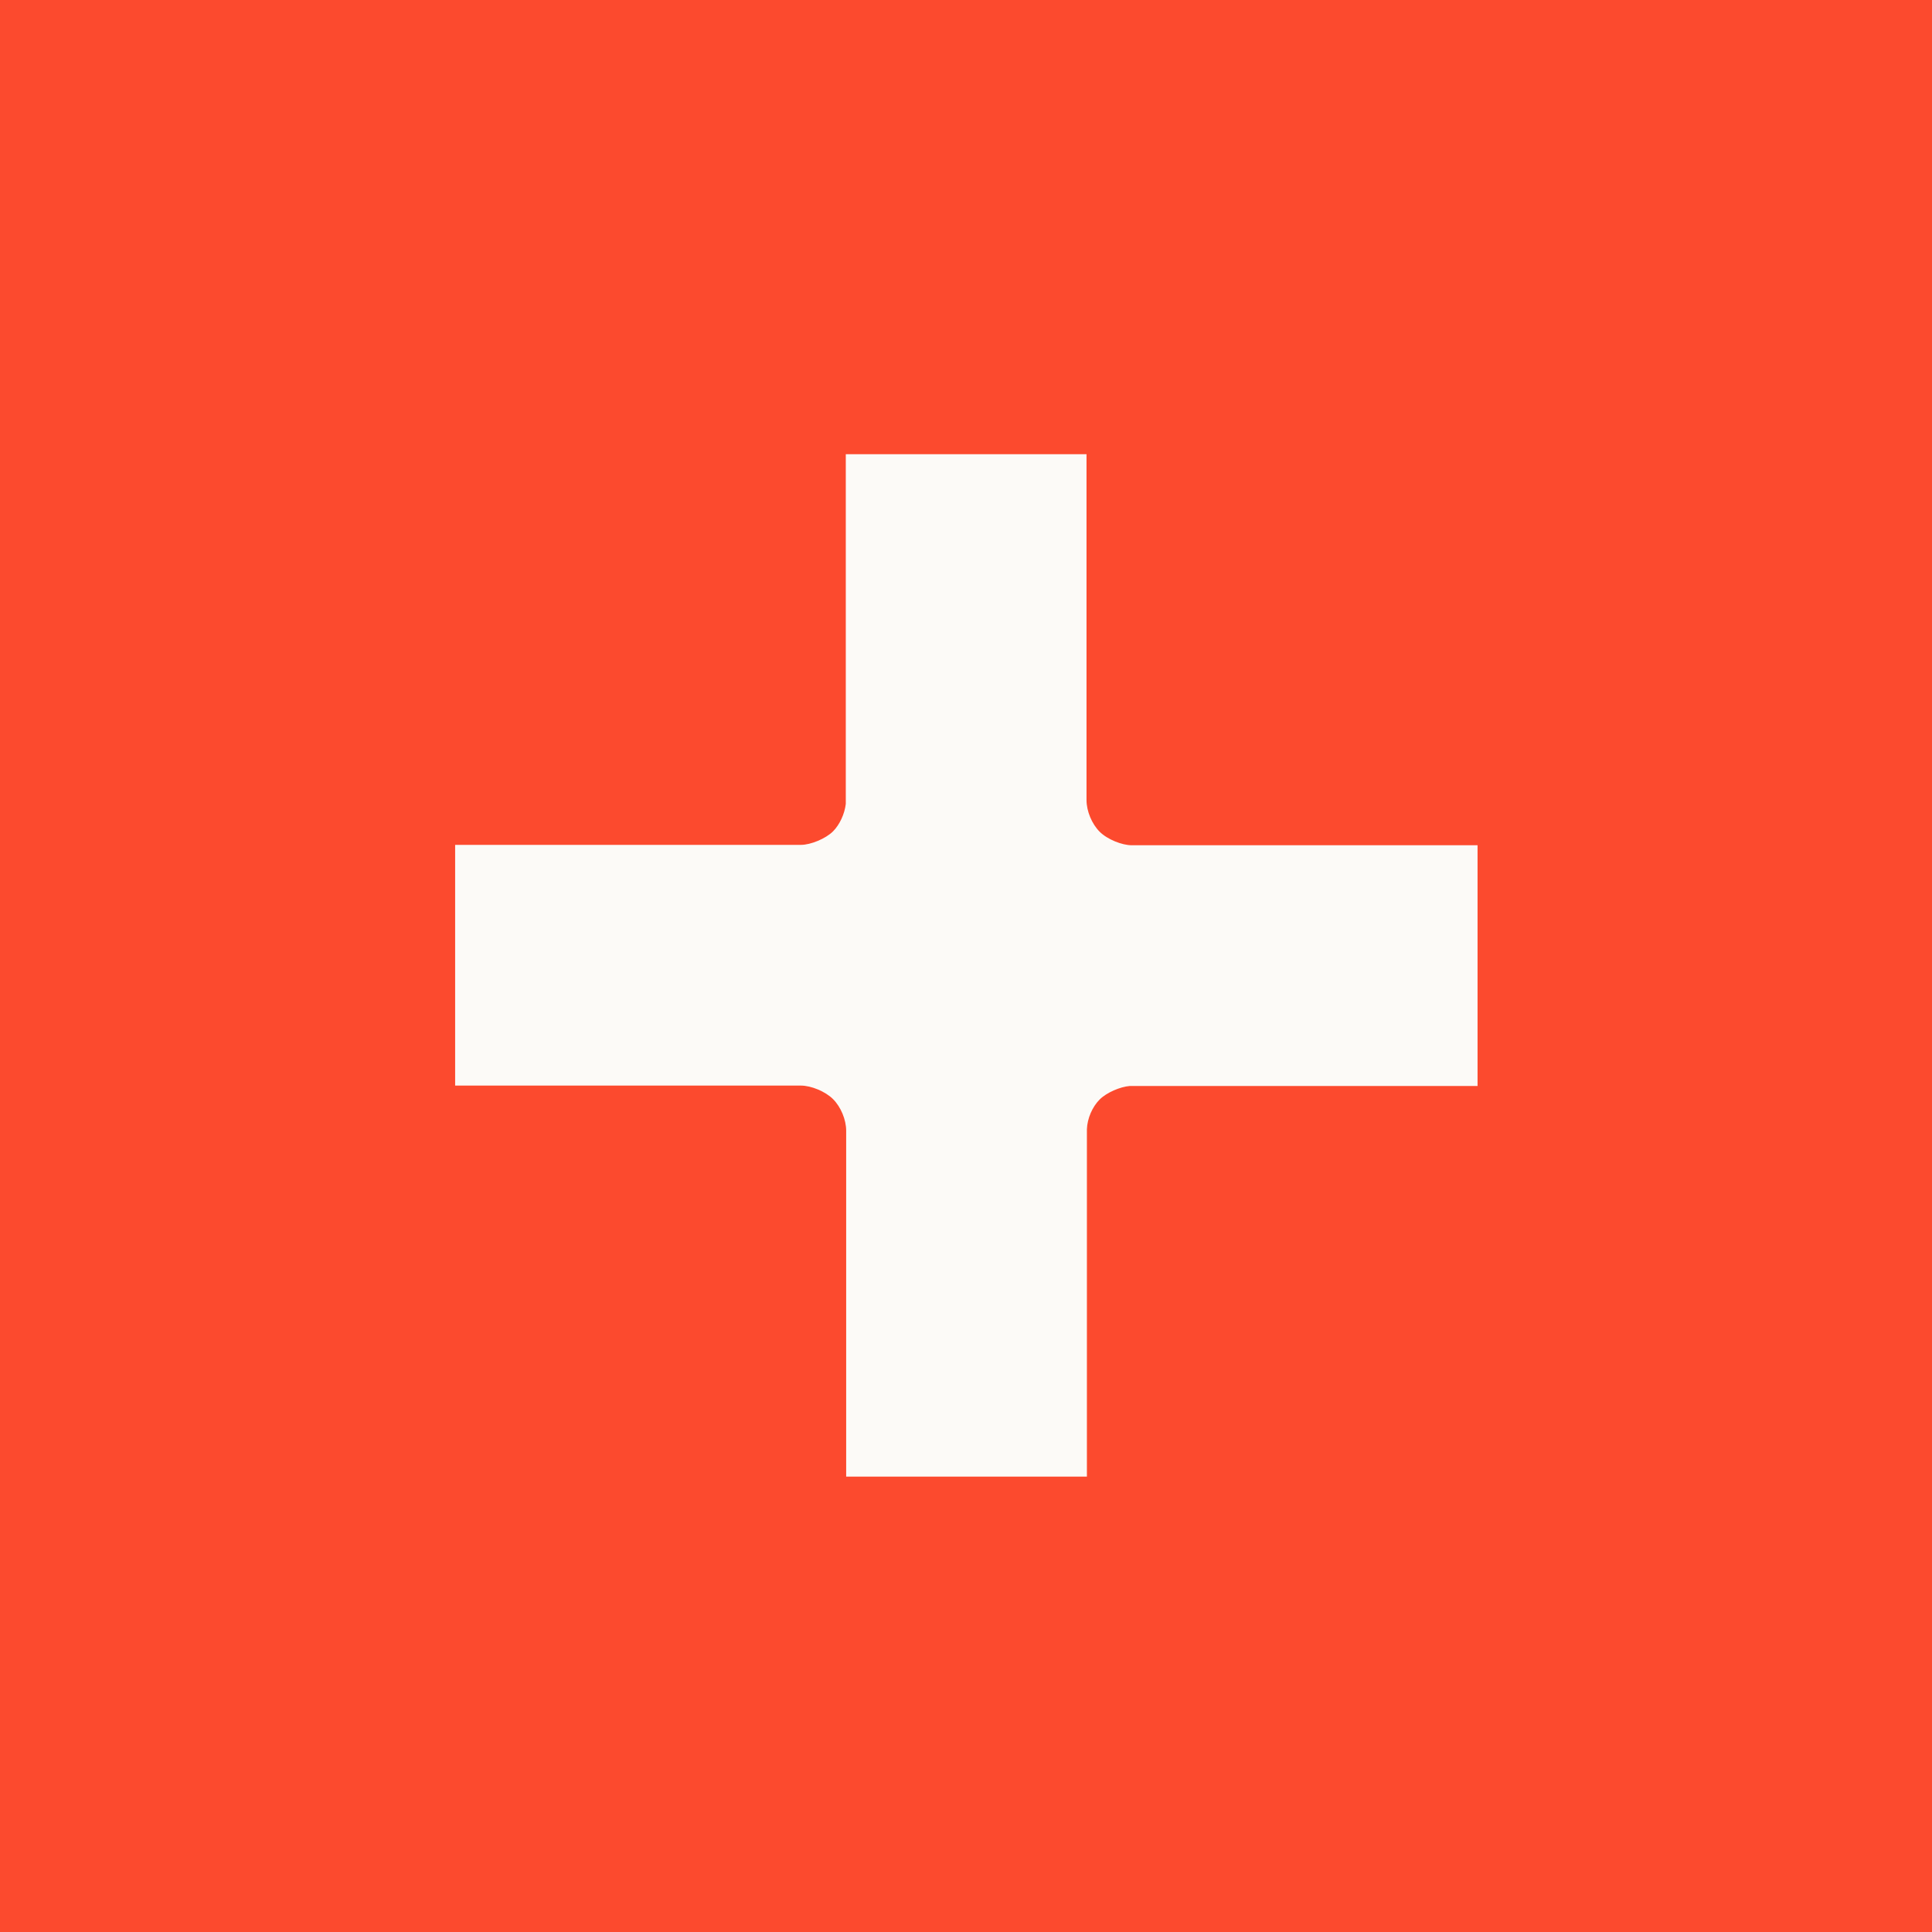<?xml version="1.0" encoding="UTF-8"?>
<svg data-bbox="-133.6 -42.43 695.58 596.05" viewBox="0 0 500 500" xmlns="http://www.w3.org/2000/svg" data-type="color">
    <rect x="0" y="0" width="500" height="500" fill="#333333" stroke="none"/>
    <g>
        <path fill="#fcfaf7" d="M438.53 33.47v408.59H-133.6V33.47z" data-color="1"/>
        <path d="M250.09-.15c-138.1 0-250 111.9-250 250s111.9 250 250 250 250-111.9 250-250-111.9-250-250-250m132.3 281.2h-90c-2.5.2-6 1.7-7.8 3.5-1.9 1.9-3.2 4.9-3.3 7.7v89.9h-62.3v-89.5c0-2.9-1.4-6.2-3.4-8.2s-5.7-3.5-8.3-3.5h-89.5v-62.3h90.2-.7c2.5 0 6.4-1.6 8.3-3.5 1.7-1.7 3-4.5 3.3-7.1v-90.5h62.3v89.5c0 2.9 1.4 6.2 3.4 8.2s5.8 3.5 8.3 3.5h-.7 90.2z" fill="#fc4a2e" data-color="2"/>
        <path fill="#fc4a2e" d="M84.53-32.96v560.14H-67.25V-32.96z" data-color="2"/>
        <path fill="#fc4a2e" d="M561.98-32.96v560.14H410.2V-32.96z" data-color="2"/>
        <path fill="#fc4a2e" d="M-52.93-42.43h560.14v151.78H-52.93z" data-color="2"/>
        <path fill="#fc4a2e" d="M-52.93 401.84h560.14v151.78H-52.93z" data-color="2"/>
    </g>
</svg>
